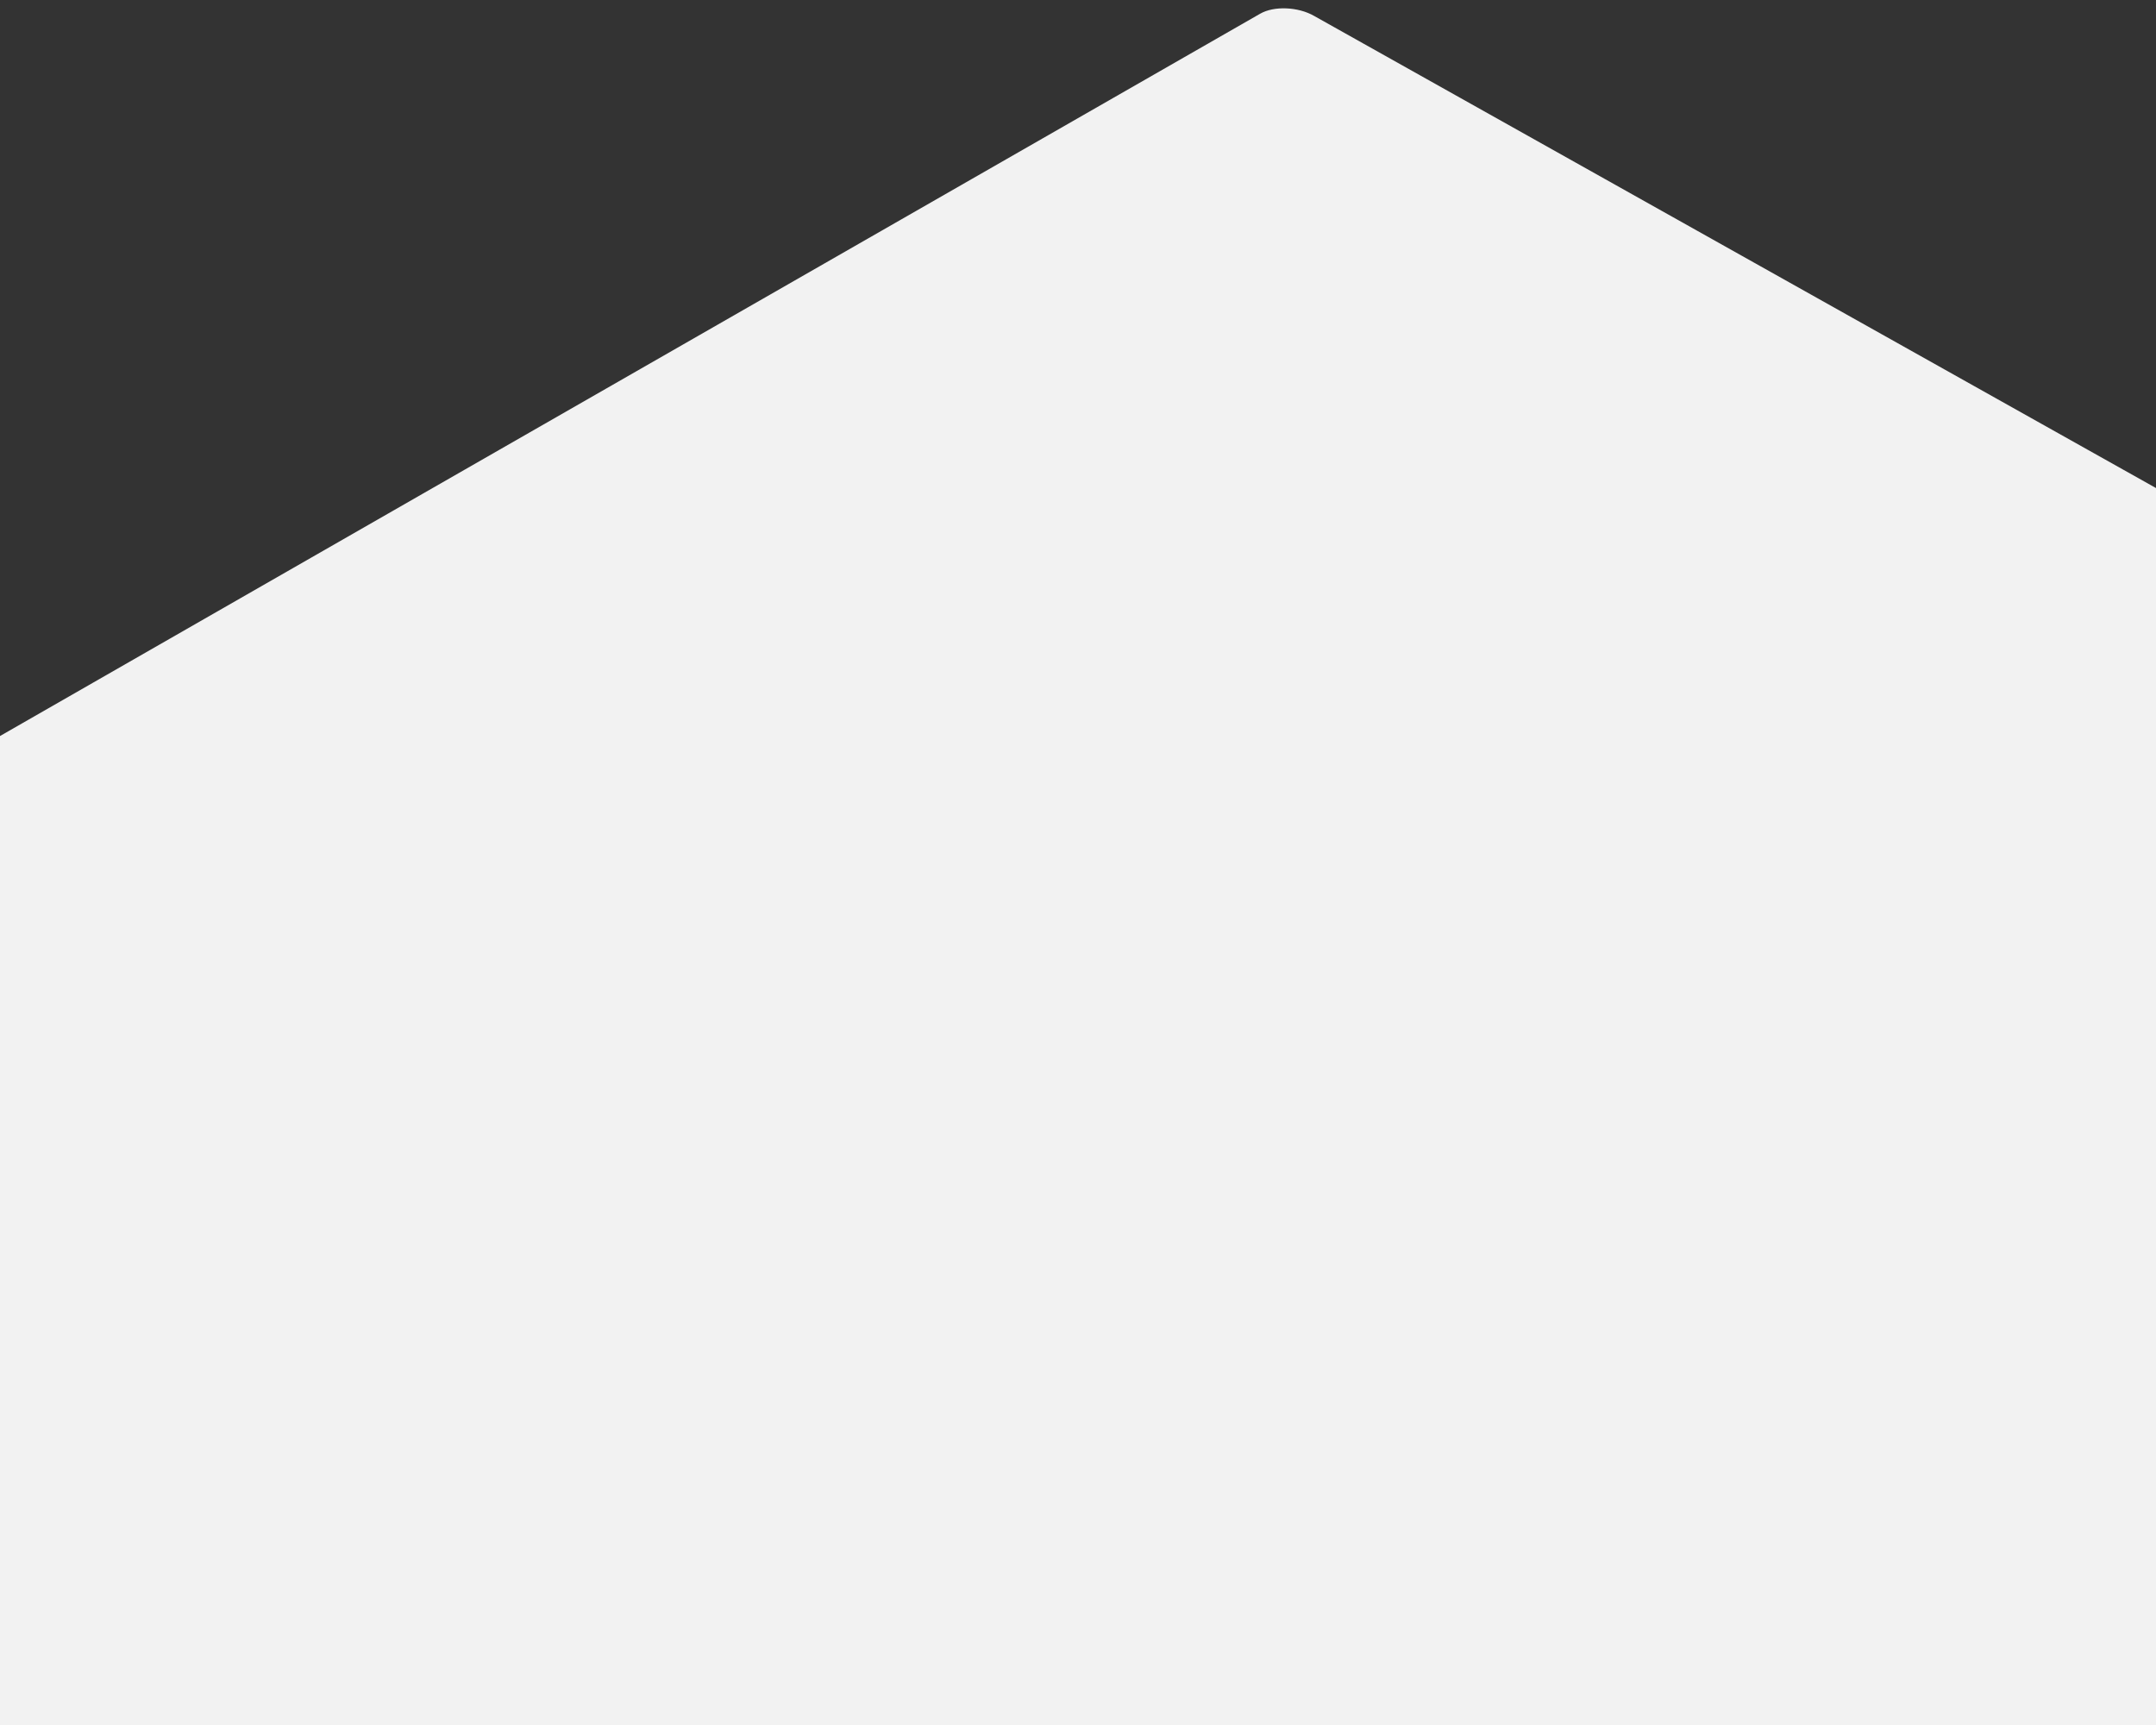 <?xml version="1.0" encoding="utf-8"?>
<!-- Generator: Adobe Illustrator 15.0.0, SVG Export Plug-In . SVG Version: 6.00 Build 0)  -->
<!DOCTYPE svg PUBLIC "-//W3C//DTD SVG 1.1//EN" "http://www.w3.org/Graphics/SVG/1.1/DTD/svg11.dtd">
<svg version="1.1" id="Layer_1" xmlns="http://www.w3.org/2000/svg" xmlns:xlink="http://www.w3.org/1999/xlink" x="0px" y="0px"
	 width="4000px" height="3200px" viewBox="4332.533 0 4000 3200" enable-background="new 4332.533 0 4000 3200"
	 xml:space="preserve">
<rect x="4332.533" y="0" width="4000" height="3200" fill="#333333" stroke="none"/>
<path fill="#F2F2F2" d="M13268.54,3673.121L6770.74,29.612c-29.682-17.13-74.574-18.996-100.283-4.148l-6511.16,3731.69
	C133.594,3771.992,13298.218,3690.252,13268.54,3673.121z"/>
</svg>

